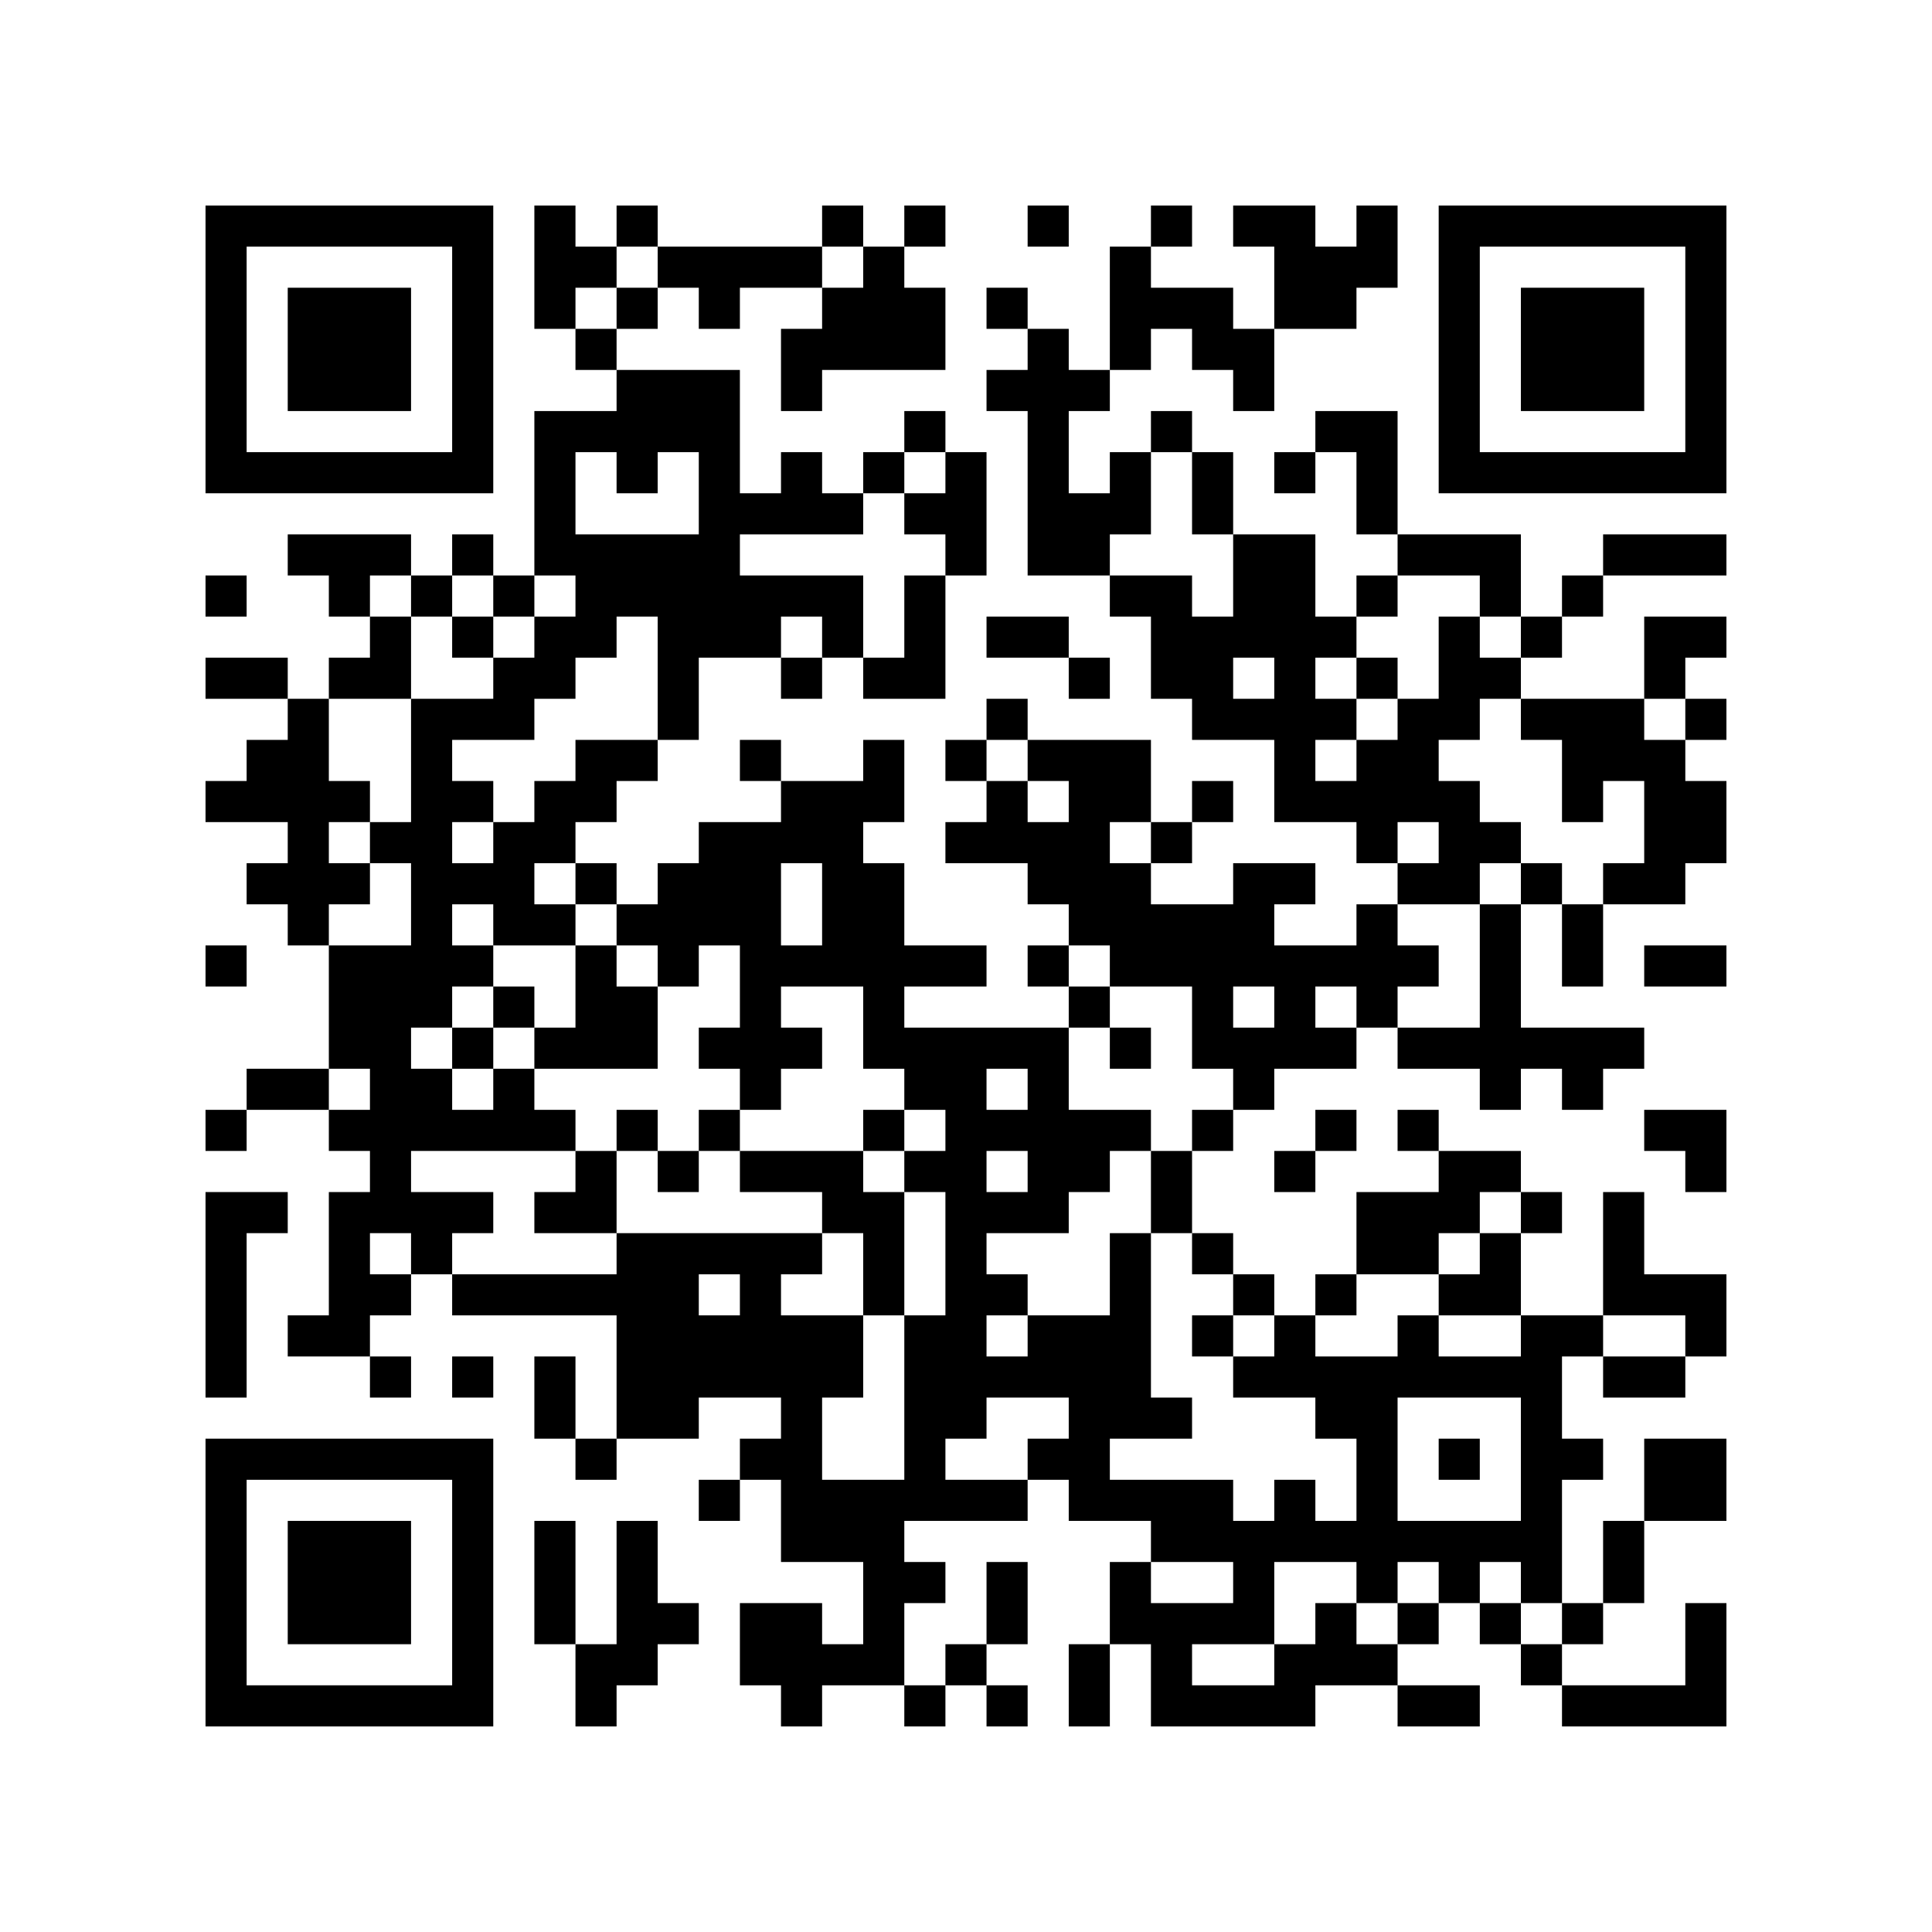 <?xml version="1.0" encoding="UTF-8"?>
<svg xmlns="http://www.w3.org/2000/svg" version="1.1" width="500" height="500" viewBox="0 0 500 500"><rect x="0" y="0" width="500" height="500" fill="#ffffff"/><g transform="scale(10.638)"><g transform="translate(5,5)"><path fill-rule="evenodd" d="M8 0L8 3L9 3L9 4L10 4L10 5L8 5L8 9L7 9L7 8L6 8L6 9L5 9L5 8L2 8L2 9L3 9L3 10L4 10L4 11L3 11L3 12L2 12L2 11L0 11L0 12L2 12L2 13L1 13L1 14L0 14L0 15L2 15L2 16L1 16L1 17L2 17L2 18L3 18L3 21L1 21L1 22L0 22L0 23L1 23L1 22L3 22L3 23L4 23L4 24L3 24L3 27L2 27L2 28L4 28L4 29L5 29L5 28L4 28L4 27L5 27L5 26L6 26L6 27L10 27L10 30L9 30L9 28L8 28L8 30L9 30L9 31L10 31L10 30L12 30L12 29L14 29L14 30L13 30L13 31L12 31L12 32L13 32L13 31L14 31L14 33L16 33L16 35L15 35L15 34L13 34L13 36L14 36L14 37L15 37L15 36L17 36L17 37L18 37L18 36L19 36L19 37L20 37L20 36L19 36L19 35L20 35L20 33L19 33L19 35L18 35L18 36L17 36L17 34L18 34L18 33L17 33L17 32L20 32L20 31L21 31L21 32L23 32L23 33L22 33L22 35L21 35L21 37L22 37L22 35L23 35L23 37L27 37L27 36L29 36L29 37L31 37L31 36L29 36L29 35L30 35L30 34L31 34L31 35L32 35L32 36L33 36L33 37L37 37L37 34L36 34L36 36L33 36L33 35L34 35L34 34L35 34L35 32L37 32L37 30L35 30L35 32L34 32L34 34L33 34L33 31L34 31L34 30L33 30L33 28L34 28L34 29L36 29L36 28L37 28L37 26L35 26L35 24L34 24L34 27L32 27L32 25L33 25L33 24L32 24L32 23L30 23L30 22L29 22L29 23L30 23L30 24L28 24L28 26L27 26L27 27L26 27L26 26L25 26L25 25L24 25L24 23L25 23L25 22L26 22L26 21L28 21L28 20L29 20L29 21L31 21L31 22L32 22L32 21L33 21L33 22L34 22L34 21L35 21L35 20L32 20L32 17L33 17L33 19L34 19L34 17L36 17L36 16L37 16L37 14L36 14L36 13L37 13L37 12L36 12L36 11L37 11L37 10L35 10L35 12L32 12L32 11L33 11L33 10L34 10L34 9L37 9L37 8L34 8L34 9L33 9L33 10L32 10L32 8L29 8L29 5L27 5L27 6L26 6L26 7L27 7L27 6L28 6L28 8L29 8L29 9L28 9L28 10L27 10L27 8L25 8L25 6L24 6L24 5L23 5L23 6L22 6L22 7L21 7L21 5L22 5L22 4L23 4L23 3L24 3L24 4L25 4L25 5L26 5L26 3L28 3L28 2L29 2L29 0L28 0L28 1L27 1L27 0L25 0L25 1L26 1L26 3L25 3L25 2L23 2L23 1L24 1L24 0L23 0L23 1L22 1L22 4L21 4L21 3L20 3L20 2L19 2L19 3L20 3L20 4L19 4L19 5L20 5L20 9L22 9L22 10L23 10L23 12L24 12L24 13L26 13L26 15L28 15L28 16L29 16L29 17L28 17L28 18L26 18L26 17L27 17L27 16L25 16L25 17L23 17L23 16L24 16L24 15L25 15L25 14L24 14L24 15L23 15L23 13L20 13L20 12L19 12L19 13L18 13L18 14L19 14L19 15L18 15L18 16L20 16L20 17L21 17L21 18L20 18L20 19L21 19L21 20L17 20L17 19L19 19L19 18L17 18L17 16L16 16L16 15L17 15L17 13L16 13L16 14L14 14L14 13L13 13L13 14L14 14L14 15L12 15L12 16L11 16L11 17L10 17L10 16L9 16L9 15L10 15L10 14L11 14L11 13L12 13L12 11L14 11L14 12L15 12L15 11L16 11L16 12L18 12L18 9L19 9L19 6L18 6L18 5L17 5L17 6L16 6L16 7L15 7L15 6L14 6L14 7L13 7L13 4L10 4L10 3L11 3L11 2L12 2L12 3L13 3L13 2L15 2L15 3L14 3L14 5L15 5L15 4L18 4L18 2L17 2L17 1L18 1L18 0L17 0L17 1L16 1L16 0L15 0L15 1L11 1L11 0L10 0L10 1L9 1L9 0ZM20 0L20 1L21 1L21 0ZM10 1L10 2L9 2L9 3L10 3L10 2L11 2L11 1ZM15 1L15 2L16 2L16 1ZM9 6L9 8L12 8L12 6L11 6L11 7L10 7L10 6ZM17 6L17 7L16 7L16 8L13 8L13 9L16 9L16 11L17 11L17 9L18 9L18 8L17 8L17 7L18 7L18 6ZM23 6L23 8L22 8L22 9L24 9L24 10L25 10L25 8L24 8L24 6ZM0 9L0 10L1 10L1 9ZM4 9L4 10L5 10L5 12L3 12L3 14L4 14L4 15L3 15L3 16L4 16L4 17L3 17L3 18L5 18L5 16L4 16L4 15L5 15L5 12L7 12L7 11L8 11L8 10L9 10L9 9L8 9L8 10L7 10L7 9L6 9L6 10L5 10L5 9ZM29 9L29 10L28 10L28 11L27 11L27 12L28 12L28 13L27 13L27 14L28 14L28 13L29 13L29 12L30 12L30 10L31 10L31 11L32 11L32 10L31 10L31 9ZM6 10L6 11L7 11L7 10ZM10 10L10 11L9 11L9 12L8 12L8 13L6 13L6 14L7 14L7 15L6 15L6 16L7 16L7 15L8 15L8 14L9 14L9 13L11 13L11 10ZM14 10L14 11L15 11L15 10ZM19 10L19 11L21 11L21 12L22 12L22 11L21 11L21 10ZM25 11L25 12L26 12L26 11ZM28 11L28 12L29 12L29 11ZM31 12L31 13L30 13L30 14L31 14L31 15L32 15L32 16L31 16L31 17L29 17L29 18L30 18L30 19L29 19L29 20L31 20L31 17L32 17L32 16L33 16L33 17L34 17L34 16L35 16L35 14L34 14L34 15L33 15L33 13L32 13L32 12ZM35 12L35 13L36 13L36 12ZM19 13L19 14L20 14L20 15L21 15L21 14L20 14L20 13ZM22 15L22 16L23 16L23 15ZM29 15L29 16L30 16L30 15ZM8 16L8 17L9 17L9 18L7 18L7 17L6 17L6 18L7 18L7 19L6 19L6 20L5 20L5 21L6 21L6 22L7 22L7 21L8 21L8 22L9 22L9 23L5 23L5 24L7 24L7 25L6 25L6 26L10 26L10 25L15 25L15 26L14 26L14 27L16 27L16 29L15 29L15 31L17 31L17 27L18 27L18 24L17 24L17 23L18 23L18 22L17 22L17 21L16 21L16 19L14 19L14 20L15 20L15 21L14 21L14 22L13 22L13 21L12 21L12 20L13 20L13 18L12 18L12 19L11 19L11 18L10 18L10 17L9 17L9 16ZM14 16L14 18L15 18L15 16ZM0 18L0 19L1 19L1 18ZM9 18L9 20L8 20L8 19L7 19L7 20L6 20L6 21L7 21L7 20L8 20L8 21L11 21L11 19L10 19L10 18ZM21 18L21 19L22 19L22 20L21 20L21 22L23 22L23 23L22 23L22 24L21 24L21 25L19 25L19 26L20 26L20 27L19 27L19 28L20 28L20 27L22 27L22 25L23 25L23 29L24 29L24 30L22 30L22 31L25 31L25 32L26 32L26 31L27 31L27 32L28 32L28 30L27 30L27 29L25 29L25 28L26 28L26 27L25 27L25 26L24 26L24 25L23 25L23 23L24 23L24 22L25 22L25 21L24 21L24 19L22 19L22 18ZM35 18L35 19L37 19L37 18ZM25 19L25 20L26 20L26 19ZM27 19L27 20L28 20L28 19ZM22 20L22 21L23 21L23 20ZM3 21L3 22L4 22L4 21ZM19 21L19 22L20 22L20 21ZM10 22L10 23L9 23L9 24L8 24L8 25L10 25L10 23L11 23L11 24L12 24L12 23L13 23L13 24L15 24L15 25L16 25L16 27L17 27L17 24L16 24L16 23L17 23L17 22L16 22L16 23L13 23L13 22L12 22L12 23L11 23L11 22ZM27 22L27 23L26 23L26 24L27 24L27 23L28 23L28 22ZM35 22L35 23L36 23L36 24L37 24L37 22ZM19 23L19 24L20 24L20 23ZM0 24L0 29L1 29L1 25L2 25L2 24ZM31 24L31 25L30 25L30 26L28 26L28 27L27 27L27 28L29 28L29 27L30 27L30 28L32 28L32 27L30 27L30 26L31 26L31 25L32 25L32 24ZM4 25L4 26L5 26L5 25ZM12 26L12 27L13 27L13 26ZM24 27L24 28L25 28L25 27ZM34 27L34 28L36 28L36 27ZM6 28L6 29L7 29L7 28ZM19 29L19 30L18 30L18 31L20 31L20 30L21 30L21 29ZM29 29L29 32L32 32L32 29ZM30 30L30 31L31 31L31 30ZM8 32L8 35L9 35L9 37L10 37L10 36L11 36L11 35L12 35L12 34L11 34L11 32L10 32L10 35L9 35L9 32ZM23 33L23 34L25 34L25 33ZM26 33L26 35L24 35L24 36L26 36L26 35L27 35L27 34L28 34L28 35L29 35L29 34L30 34L30 33L29 33L29 34L28 34L28 33ZM31 33L31 34L32 34L32 35L33 35L33 34L32 34L32 33ZM0 0L0 7L7 7L7 0ZM1 1L1 6L6 6L6 1ZM2 2L2 5L5 5L5 2ZM30 0L30 7L37 7L37 0ZM31 1L31 6L36 6L36 1ZM32 2L32 5L35 5L35 2ZM0 30L0 37L7 37L7 30ZM1 31L1 36L6 36L6 31ZM2 32L2 35L5 35L5 32Z" fill="#000000"/></g></g></svg>
